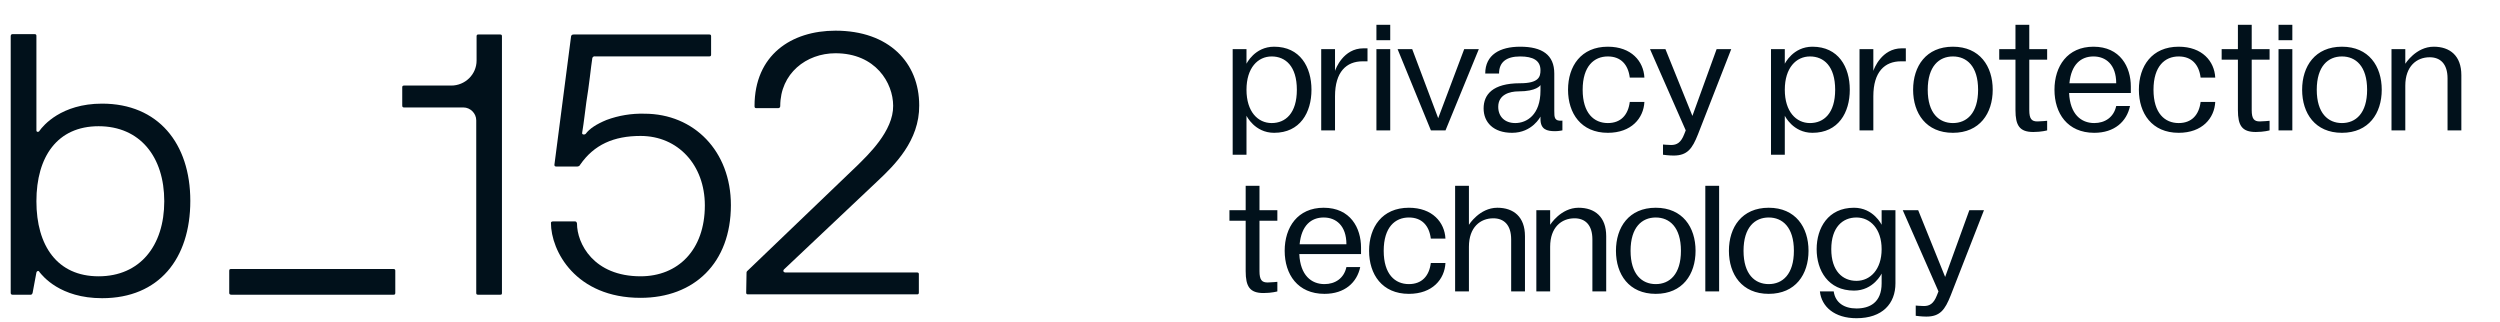 <?xml version="1.0" encoding="UTF-8"?> <svg xmlns="http://www.w3.org/2000/svg" width="326" height="42" viewBox="0 0 326 42" fill="none"> <path d="M160.741 20.178V6.407H162.542V8.314C162.542 8.314 163.601 6.09 166.144 6.09C169.533 6.09 171.016 8.738 171.016 11.704C171.016 14.67 169.533 17.318 166.144 17.318C163.601 17.318 162.542 15.093 162.542 15.093V20.178H160.741ZM165.826 7.361C164.025 7.361 162.542 8.844 162.542 11.704C162.542 14.564 164.025 16.047 165.826 16.047C167.627 16.047 169.11 14.776 169.11 11.704C169.11 8.632 167.627 7.361 165.826 7.361ZM174.086 17H172.286V6.407H174.086V9.246C174.171 8.971 175.167 6.302 177.794 6.302H178.323V7.996H177.688C175.569 7.996 174.086 9.373 174.086 12.551V17ZM179.485 6.407H181.286V17H179.485V6.407ZM181.286 5.242H179.485V3.23H181.286V5.242ZM186.588 17L182.245 6.407H184.152L187.541 15.411L190.931 6.407H192.838L188.495 17H186.588ZM197.171 17.318C194.734 17.318 193.463 15.941 193.463 14.14C193.463 12.339 194.629 10.856 198.23 10.856C200.666 10.856 200.878 10.009 200.878 9.162C200.878 7.89 199.925 7.361 198.23 7.361C196.429 7.361 195.476 8.102 195.476 9.585H193.675C193.675 7.149 195.582 6.09 198.23 6.09C201.09 6.09 202.679 7.149 202.679 9.585V14.458C202.679 15.305 202.679 15.835 203.738 15.729V17C203.738 17 203.251 17.106 202.785 17.106C201.726 17.106 200.878 16.894 200.878 15.517V15.199C200.878 15.199 199.819 17.318 197.171 17.318ZM198.018 11.916C196.853 11.916 195.37 12.339 195.37 13.928C195.37 15.199 196.217 16.047 197.594 16.047C199.077 16.047 200.878 14.987 200.878 11.81V11.089C200.857 11.132 200.391 11.916 198.018 11.916ZM209.662 17.318C206.167 17.318 204.472 14.776 204.472 11.704C204.472 8.632 206.167 6.09 209.662 6.09C212.734 6.09 214.323 7.996 214.429 10.115H212.522C212.311 8.42 211.357 7.361 209.662 7.361C207.862 7.361 206.379 8.632 206.379 11.704C206.379 14.776 207.862 16.047 209.662 16.047C211.357 16.047 212.311 14.987 212.522 13.293H214.429C214.323 15.411 212.734 17.318 209.662 17.318ZM219.821 17L215.161 6.407H217.173L220.69 15.114L223.847 6.407H225.753L221.41 17.53C220.669 19.394 220.033 20.284 218.233 20.284C217.597 20.284 216.855 20.178 216.855 20.178V18.843C216.855 18.843 217.491 18.907 217.915 18.907C218.656 18.907 219.186 18.61 219.61 17.53L219.821 17ZM230.938 20.178V6.407H232.738V8.314C232.738 8.314 233.798 6.09 236.34 6.09C239.73 6.09 241.213 8.738 241.213 11.704C241.213 14.67 239.73 17.318 236.34 17.318C233.798 17.318 232.738 15.093 232.738 15.093V20.178H230.938ZM236.022 7.361C234.221 7.361 232.738 8.844 232.738 11.704C232.738 14.564 234.221 16.047 236.022 16.047C237.823 16.047 239.306 14.776 239.306 11.704C239.306 8.632 237.823 7.361 236.022 7.361ZM244.283 17H242.482V6.407H244.283V9.246C244.367 8.971 245.363 6.302 247.99 6.302H248.52V7.996H247.884C245.766 7.996 244.283 9.373 244.283 12.551V17ZM254.66 17.318C251.165 17.318 249.47 14.776 249.47 11.704C249.47 8.632 251.165 6.09 254.66 6.09C258.156 6.09 259.85 8.632 259.85 11.704C259.85 14.776 258.156 17.318 254.66 17.318ZM251.376 11.704C251.376 14.776 252.859 16.047 254.66 16.047C256.461 16.047 257.944 14.776 257.944 11.704C257.944 8.632 256.461 7.361 254.66 7.361C252.859 7.361 251.376 8.632 251.376 11.704ZM260.699 7.784V6.407H262.817V3.23H264.618V6.407H266.948V7.784H264.618V14.352C264.618 15.517 264.936 15.835 265.677 15.835C266.101 15.835 266.948 15.75 266.948 15.75V17C266.948 17 266.207 17.212 265.148 17.212C263.347 17.212 262.817 16.364 262.817 14.352V7.784H260.699ZM273.094 17.318C269.598 17.318 267.903 14.776 267.903 11.704C267.903 8.632 269.598 6.09 272.988 6.09C276.483 6.09 277.86 8.738 277.86 11.28V12.127H269.81C269.937 14.903 271.378 16.047 273.094 16.047C274.471 16.047 275.636 15.305 275.954 13.822H277.754C277.331 15.835 275.742 17.318 273.094 17.318ZM272.988 7.361C271.356 7.361 270.085 8.399 269.852 10.856H275.954C275.954 8.42 274.598 7.361 272.988 7.361ZM284.1 17.318C280.604 17.318 278.91 14.776 278.91 11.704C278.91 8.632 280.604 6.09 284.1 6.09C287.172 6.09 288.761 7.996 288.867 10.115H286.96C286.748 8.42 285.795 7.361 284.1 7.361C282.299 7.361 280.816 8.632 280.816 11.704C280.816 14.776 282.299 16.047 284.1 16.047C285.795 16.047 286.748 14.987 286.96 13.293H288.867C288.761 15.411 287.172 17.318 284.1 17.318ZM289.704 7.784V6.407H291.823V3.23H293.623V6.407H295.954V7.784H293.623V14.352C293.623 15.517 293.941 15.835 294.683 15.835C295.106 15.835 295.954 15.75 295.954 15.75V17C295.954 17 295.212 17.212 294.153 17.212C292.352 17.212 291.823 16.364 291.823 14.352V7.784H289.704ZM297.12 6.407H298.921V17H297.12V6.407ZM298.921 5.242H297.12V3.23H298.921V5.242ZM305.388 17.318C301.893 17.318 300.198 14.776 300.198 11.704C300.198 8.632 301.893 6.09 305.388 6.09C308.884 6.09 310.579 8.632 310.579 11.704C310.579 14.776 308.884 17.318 305.388 17.318ZM302.105 11.704C302.105 14.776 303.588 16.047 305.388 16.047C307.189 16.047 308.672 14.776 308.672 11.704C308.672 8.632 307.189 7.361 305.388 7.361C303.588 7.361 302.105 8.632 302.105 11.704ZM311.851 6.407H313.651V8.314C313.651 8.314 315.028 6.09 317.359 6.09C319.477 6.09 320.96 7.276 320.96 9.797V17H319.16V10.221C319.16 8.314 318.206 7.467 316.829 7.467C315.134 7.467 313.651 8.632 313.651 11.174V17H311.851V6.407ZM160.318 28.785V27.407H162.436V24.23H164.237V27.407H166.567V28.785H164.237V35.352C164.237 36.517 164.555 36.835 165.296 36.835C165.72 36.835 166.567 36.75 166.567 36.75V38C166.567 38 165.826 38.212 164.767 38.212C162.966 38.212 162.436 37.364 162.436 35.352V28.785H160.318ZM172.713 38.318C169.217 38.318 167.522 35.776 167.522 32.704C167.522 29.632 169.217 27.09 172.607 27.09C176.102 27.09 177.479 29.738 177.479 32.28V33.127H169.429C169.556 35.903 170.997 37.047 172.713 37.047C174.09 37.047 175.255 36.305 175.573 34.822H177.373C176.95 36.835 175.361 38.318 172.713 38.318ZM172.607 28.361C170.976 28.361 169.704 29.399 169.471 31.856H175.573C175.573 29.42 174.217 28.361 172.607 28.361ZM183.719 38.318C180.223 38.318 178.529 35.776 178.529 32.704C178.529 29.632 180.223 27.09 183.719 27.09C186.791 27.09 188.38 28.996 188.486 31.115H186.579C186.367 29.42 185.414 28.361 183.719 28.361C181.918 28.361 180.435 29.632 180.435 32.704C180.435 35.776 181.918 37.047 183.719 37.047C185.414 37.047 186.367 35.987 186.579 34.293H188.486C188.38 36.411 186.791 38.318 183.719 38.318ZM189.747 24.23H191.548V29.314C191.548 29.314 192.925 27.09 195.255 27.09C197.373 27.09 198.856 28.276 198.856 30.797V38H197.056V31.221C197.056 29.314 196.102 28.467 194.725 28.467C193.031 28.467 191.548 29.632 191.548 32.174V38H189.747V24.23ZM200.339 27.407H202.14V29.314C202.14 29.314 203.517 27.09 205.848 27.09C207.966 27.09 209.449 28.276 209.449 30.797V38H207.648V31.221C207.648 29.314 206.695 28.467 205.318 28.467C203.623 28.467 202.14 29.632 202.14 32.174V38H200.339V27.407ZM215.91 38.318C212.415 38.318 210.72 35.776 210.72 32.704C210.72 29.632 212.415 27.09 215.91 27.09C219.406 27.09 221.101 29.632 221.101 32.704C221.101 35.776 219.406 38.318 215.91 38.318ZM212.627 32.704C212.627 35.776 214.11 37.047 215.91 37.047C217.711 37.047 219.194 35.776 219.194 32.704C219.194 29.632 217.711 28.361 215.91 28.361C214.11 28.361 212.627 29.632 212.627 32.704ZM224.173 38H222.373V24.23H224.173V38ZM230.641 38.318C227.145 38.318 225.45 35.776 225.45 32.704C225.45 29.632 227.145 27.09 230.641 27.09C234.136 27.09 235.831 29.632 235.831 32.704C235.831 35.776 234.136 38.318 230.641 38.318ZM227.357 32.704C227.357 35.776 228.84 37.047 230.641 37.047C232.441 37.047 233.924 35.776 233.924 32.704C233.924 29.632 232.441 28.361 230.641 28.361C228.84 28.361 227.357 29.632 227.357 32.704ZM236.891 32.492C236.891 29.738 238.374 27.09 241.764 27.09C244.306 27.09 245.365 29.314 245.365 29.314V27.407H247.166V36.941C247.166 39.589 245.471 41.495 242.081 41.495C239.221 41.495 237.527 39.991 237.315 38H239.116C239.327 39.483 240.493 40.224 242.081 40.224C243.776 40.224 245.365 39.483 245.365 36.941V35.67C245.365 35.67 244.306 37.894 241.764 37.894C238.374 37.894 236.891 35.246 236.891 32.492ZM238.798 32.492C238.798 35.352 240.281 36.623 242.081 36.623C243.882 36.623 245.365 35.14 245.365 32.492C245.365 29.844 243.882 28.361 242.081 28.361C240.281 28.361 238.798 29.632 238.798 32.492ZM252.778 38L248.118 27.407H250.13L253.647 36.114L256.803 27.407H258.71L254.367 38.53C253.626 40.394 252.99 41.284 251.189 41.284C250.554 41.284 249.812 41.178 249.812 41.178V39.843C249.812 39.843 250.448 39.907 250.872 39.907C251.613 39.907 252.143 39.61 252.566 38.53L252.778 38Z" fill="#01111B"></path> <g clip-path="url(#clip0_1383_620)"> <path d="M1.396 4.725C1.396 4.544 1.486 4.453 1.622 4.453H4.521C4.703 4.453 4.748 4.544 4.748 4.68V17.002C4.748 17.138 4.839 17.229 4.974 17.183C5.065 17.183 5.156 17.093 5.156 17.047C5.609 16.413 7.965 13.514 13.31 13.514C20.604 13.514 24.817 18.678 24.817 26.199C24.817 33.719 20.74 38.884 13.31 38.884C7.829 38.884 5.563 35.984 5.156 35.486C5.02 35.214 4.793 35.35 4.748 35.531L4.25 38.204C4.204 38.34 4.114 38.431 4.023 38.431H1.622C1.486 38.431 1.396 38.34 1.396 38.204V4.725ZM12.857 36.03C18.248 36.03 21.42 32.043 21.42 26.244C21.42 20.445 18.248 16.459 12.857 16.459C7.466 16.459 4.748 20.445 4.748 26.244C4.748 32.043 7.466 36.03 12.857 36.03Z" fill="#01111B"></path> <path d="M29.891 35.305C29.891 35.124 29.982 35.079 30.118 35.079H51.32C51.501 35.079 51.546 35.169 51.546 35.305V38.205C51.546 38.386 51.456 38.431 51.32 38.431H30.163C29.982 38.431 29.891 38.34 29.891 38.205V35.305Z" fill="#01111B"></path> <path d="M52.452 11.384C52.452 11.203 52.543 11.158 52.679 11.158H58.84C60.652 11.158 62.147 9.708 62.147 7.896V7.851V4.725C62.147 4.543 62.238 4.498 62.374 4.498H65.228C65.409 4.498 65.454 4.589 65.454 4.725V38.204C65.454 38.385 65.409 38.43 65.228 38.43H62.328C62.147 38.43 62.102 38.34 62.102 38.204V15.688C62.102 14.782 61.332 14.012 60.426 14.012H52.679C52.498 14.012 52.452 13.921 52.452 13.74V11.384Z" fill="#01111B"></path> <path d="M72.114 28.871H74.968C75.149 28.871 75.195 28.962 75.24 29.143C75.24 31.771 77.415 36.029 83.531 36.029C88.423 36.029 91.912 32.586 91.912 26.787C91.912 21.532 88.423 17.727 83.531 17.727C80.042 17.727 77.46 18.859 75.648 21.487C75.603 21.623 75.421 21.713 75.285 21.713H72.522C72.341 21.713 72.295 21.623 72.295 21.487L74.47 4.725C74.515 4.543 74.651 4.498 74.832 4.498H92.501C92.682 4.498 92.727 4.589 92.727 4.725V7.126C92.727 7.307 92.637 7.352 92.501 7.352H77.596C77.415 7.307 77.279 7.443 77.233 7.579V7.624C77.143 8.168 77.052 8.983 76.916 10.07C76.78 11.158 76.644 12.2 76.463 13.287C76.282 14.601 76.146 15.915 75.92 17.274C75.829 17.591 76.237 17.591 76.373 17.455C76.871 16.775 77.777 16.186 79.091 15.643C80.677 15.054 82.353 14.782 84.029 14.827C90.507 14.827 95.309 19.72 95.309 26.742C95.309 34.308 90.507 38.838 83.531 38.838C75.059 38.838 71.842 32.722 71.842 29.053C71.842 28.962 71.933 28.871 72.114 28.871Z" fill="#01111B"></path> <path d="M97.349 35.531C97.349 35.395 97.484 35.305 97.575 35.214L111.846 21.532C113.159 20.219 116.512 17.093 116.467 13.786C116.467 10.841 114.201 6.945 108.946 6.945C105.141 6.945 101.743 9.572 101.743 13.831C101.743 14.012 101.652 14.057 101.516 14.103H98.617C98.436 14.103 98.391 14.012 98.391 13.831C98.391 7.171 103.193 4 108.946 4C115.923 4 119.864 8.168 119.864 13.74C119.91 18.361 116.603 21.578 114.428 23.616L102.241 35.123C102.151 35.214 102.105 35.35 102.196 35.441C102.241 35.486 102.332 35.531 102.377 35.531H119.593C119.774 35.531 119.819 35.622 119.819 35.758V38.159C119.819 38.34 119.728 38.385 119.593 38.385H97.53C97.349 38.385 97.303 38.295 97.303 38.159L97.349 35.531Z" fill="#01111B"></path> </g> <defs> <clipPath id="clip0_1383_620"> <rect width="120" height="34.884" fill="white" transform="translate(0 4)"></rect> </clipPath> </defs> </svg> 
